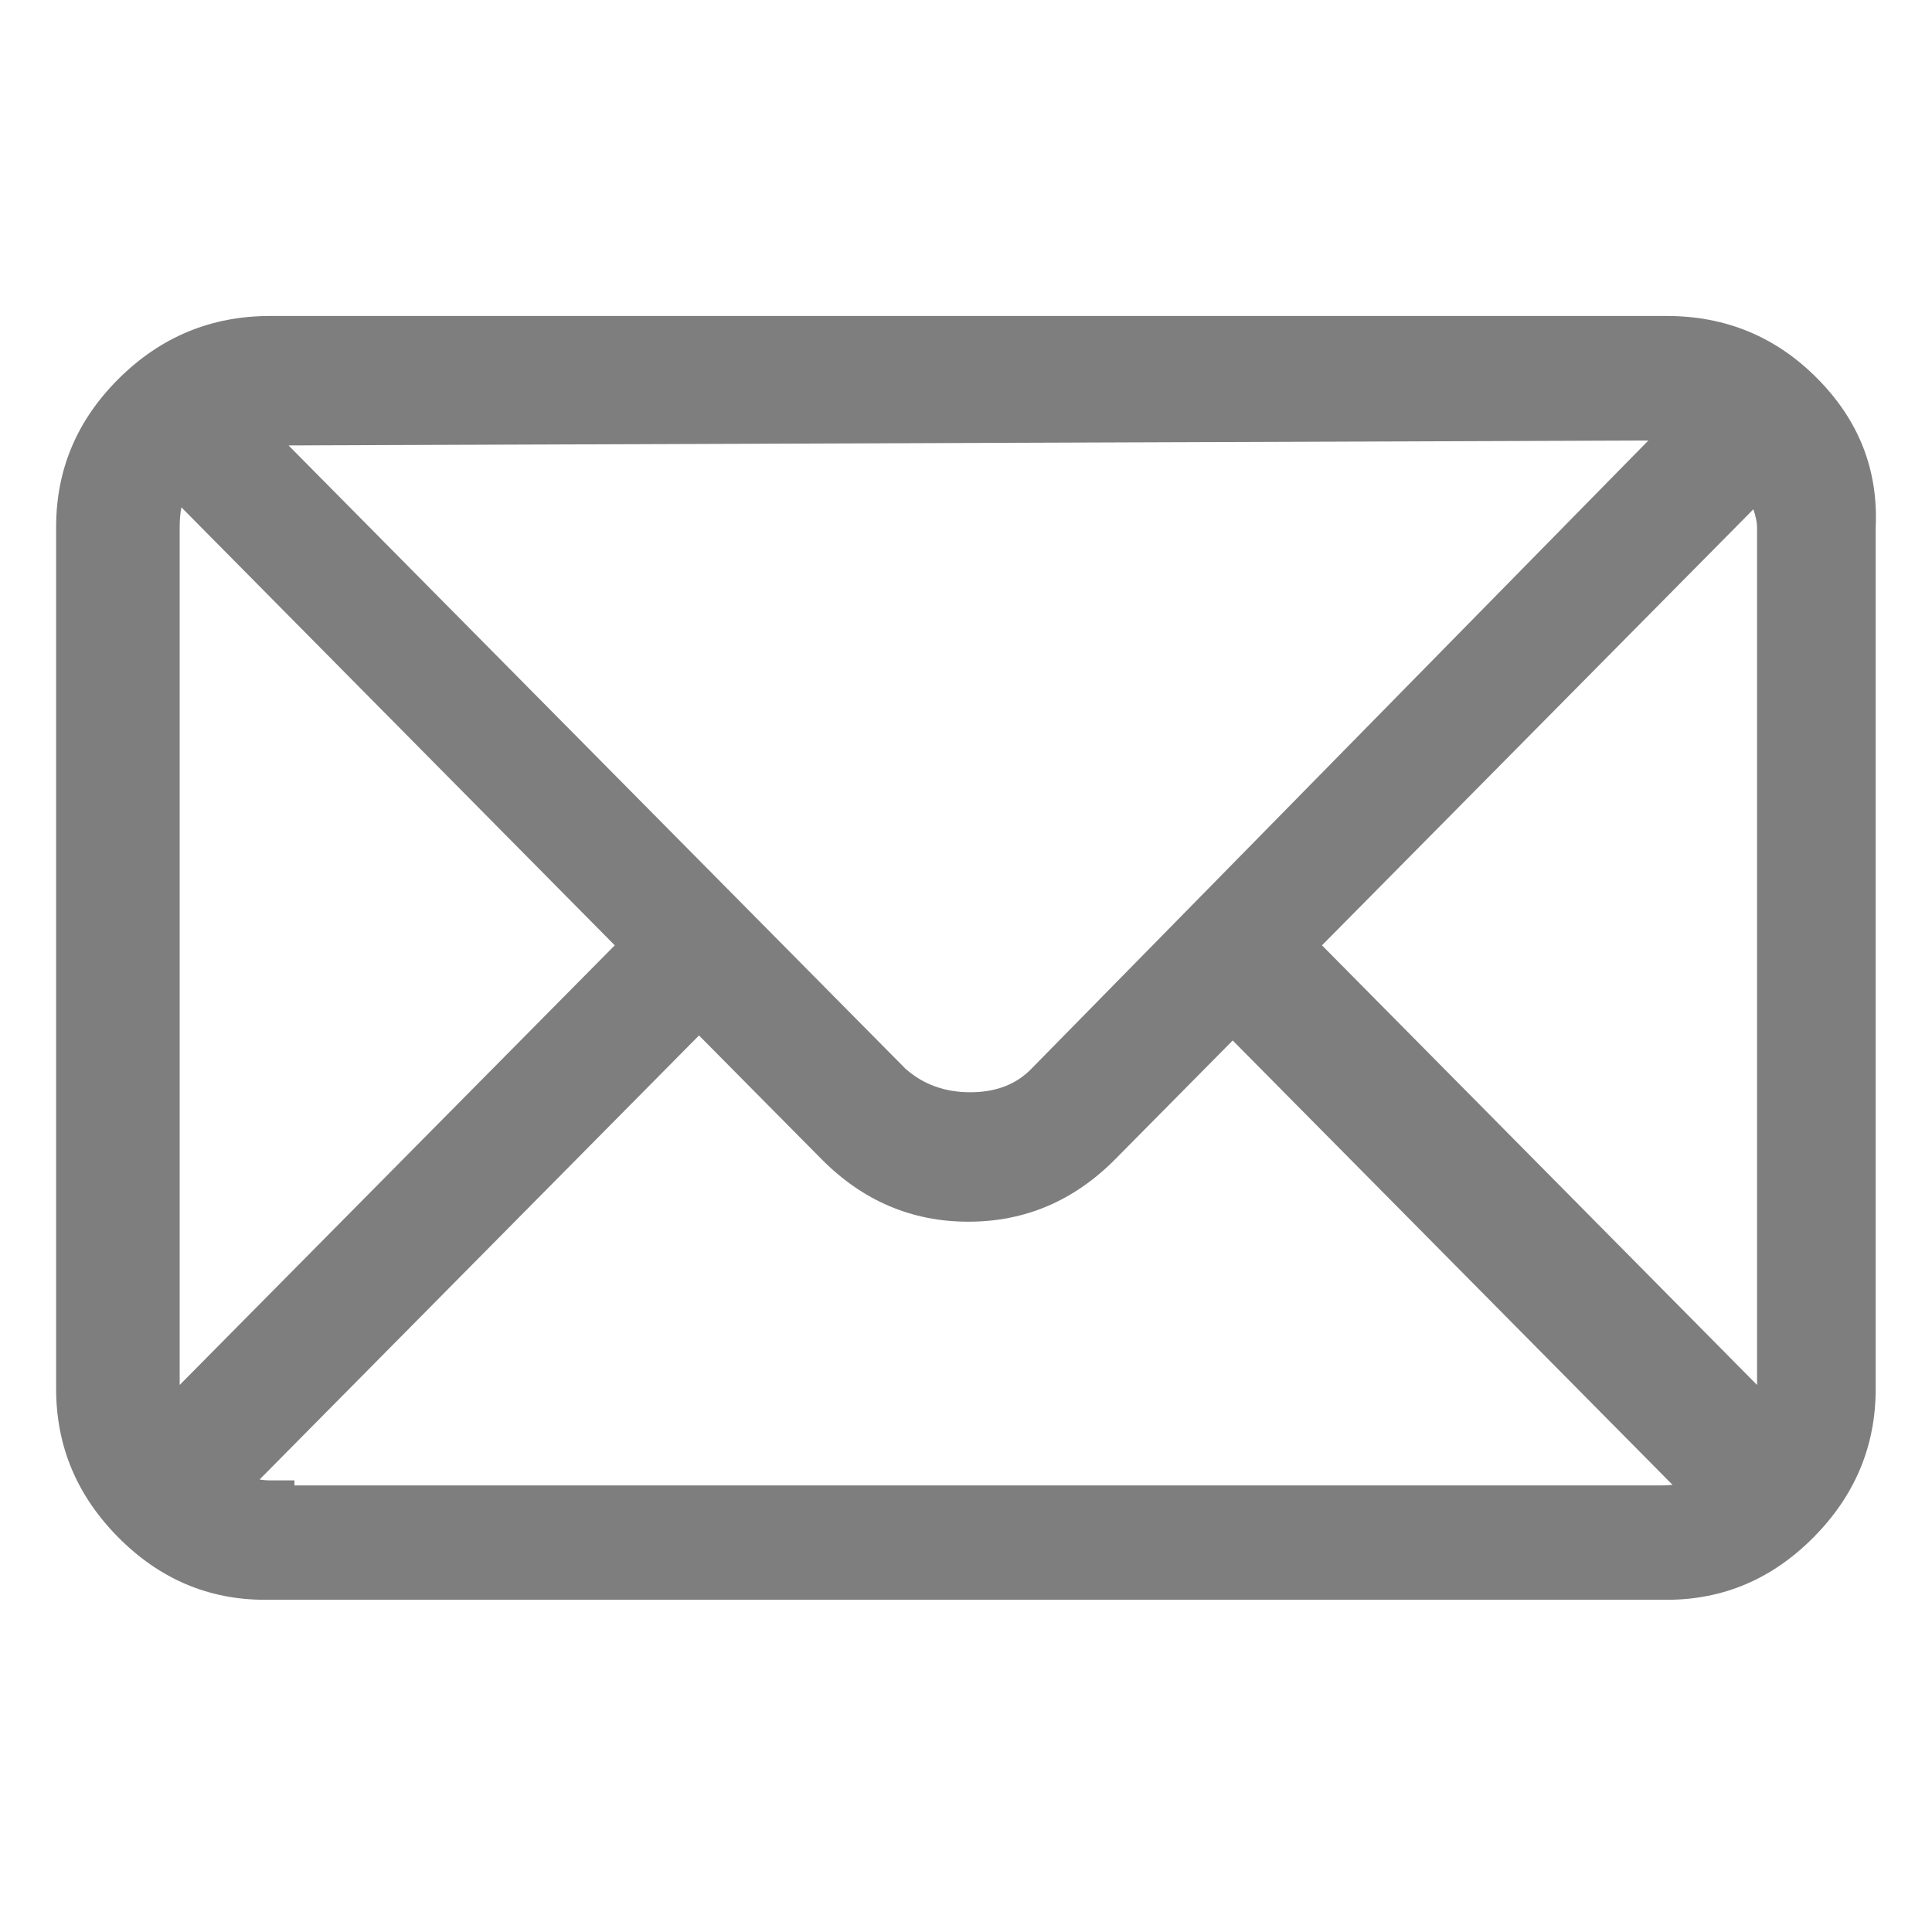 <svg xmlns="http://www.w3.org/2000/svg" xmlns:xlink="http://www.w3.org/1999/xlink" fill="none" version="1.1" width="20" height="20" viewBox="0 0 20 20"><g><g><path d="M17.254,3.524L2.795,3.524C1.711,3.524,0.833,4.411,0.833,5.455L0.833,14.378C0.833,15.421,1.711,16.308,2.744,16.308L17.254,16.308C18.287,16.308,19.164,15.421,19.164,14.378L19.164,5.455C19.216,4.411,18.338,3.524,17.254,3.524ZM18.441,5.455L18.441,14.378C18.441,14.534,18.39,14.691,18.338,14.847L13.329,9.786L18.235,4.828C18.338,5.037,18.441,5.246,18.441,5.455ZM17.254,4.307C17.409,4.307,17.512,4.359,17.667,4.359L17.615,4.359L10.851,11.247C10.438,11.664,9.663,11.664,9.198,11.247L2.434,4.411L2.382,4.411C2.486,4.359,2.641,4.359,2.795,4.359L17.254,4.307ZM1.711,14.847C1.659,14.691,1.608,14.586,1.608,14.43L1.608,5.455C1.608,5.246,1.659,4.985,1.814,4.828L6.72,9.786L1.711,14.847ZM2.795,15.578C2.589,15.578,2.434,15.525,2.227,15.421L7.236,10.36L8.682,11.821C9.044,12.186,9.508,12.395,10.025,12.395C10.541,12.395,11.006,12.186,11.367,11.821L12.761,10.412L17.77,15.473C17.615,15.578,17.409,15.63,17.202,15.63L2.795,15.63L2.795,15.578Z" fill="#7E7E7E" fill-opacity="1" style="mix-blend-mode:passthrough"/><path d="M19.417,5.461L19.417,14.378Q19.417,15.264,18.776,15.912Q18.134,16.561,17.254,16.561L2.744,16.561Q1.864,16.561,1.222,15.912Q0.581,15.264,0.581,14.378L0.581,5.455Q0.581,4.563,1.23,3.919Q1.882,3.271,2.795,3.271L17.254,3.271Q18.173,3.271,18.815,3.92Q19.459,4.571,19.417,5.461ZM18.456,4.276Q18.945,4.771,18.912,5.442L18.912,5.448L18.912,14.378Q18.912,15.056,18.417,15.557Q17.923,16.056,17.254,16.056L2.744,16.056Q2.075,16.056,1.581,15.557Q1.086,15.056,1.086,14.378L1.086,5.455Q1.086,4.773,1.586,4.277Q2.09,3.777,2.795,3.777L17.254,3.777Q17.962,3.777,18.456,4.276ZM2.795,4.106L2.795,4.106Q2.425,4.106,2.268,4.186L1.322,4.664L1.622,4.664Q1.355,4.945,1.355,5.455L1.355,14.43Q1.355,14.597,1.441,14.839Q1.461,14.896,1.471,14.926L1.6,15.318L6.899,9.963L7.075,9.786L2.007,4.664L2.329,4.664L9.024,11.43L9.03,11.435Q9.45,11.812,10.044,11.812Q10.646,11.812,11.031,11.424L17.796,4.536L17.667,4.41L17.667,4.106Q17.615,4.106,17.51,4.085Q17.357,4.054,17.253,4.054L2.795,4.106ZM17.064,4.56L10.671,11.07Q10.436,11.307,10.044,11.307Q9.648,11.307,9.373,11.063L2.987,4.611L17.064,4.56ZM18.694,5.455Q18.694,5.187,18.461,4.716L18.304,4.399L12.974,9.786L18.449,15.318L18.578,14.926Q18.694,14.575,18.694,14.378L18.694,5.455ZM6.364,9.786L1.878,5.252Q1.86,5.342,1.86,5.455L1.86,14.337L6.364,9.786ZM18.151,5.272L13.685,9.786L18.189,14.337L18.189,5.455Q18.189,5.386,18.151,5.272ZM2.543,15.803Q2.337,15.759,2.114,15.647L1.804,15.49L7.236,10L8.862,11.643Q9.356,12.142,10.025,12.142Q10.694,12.142,11.188,11.643L12.761,10.053L18.164,15.512L17.911,15.683Q17.615,15.882,17.202,15.882L2.543,15.882L2.543,15.803ZM3.048,15.377L17.202,15.377Q17.26,15.377,17.314,15.371L12.761,10.771L11.547,11.998Q10.905,12.647,10.025,12.647Q9.145,12.647,8.503,11.998L7.236,10.719L2.687,15.316Q2.743,15.325,2.795,15.325L3.048,15.325L3.048,15.377Z" fill-rule="evenodd" fill="#7E7E7E" fill-opacity="1"/></g></g></svg>